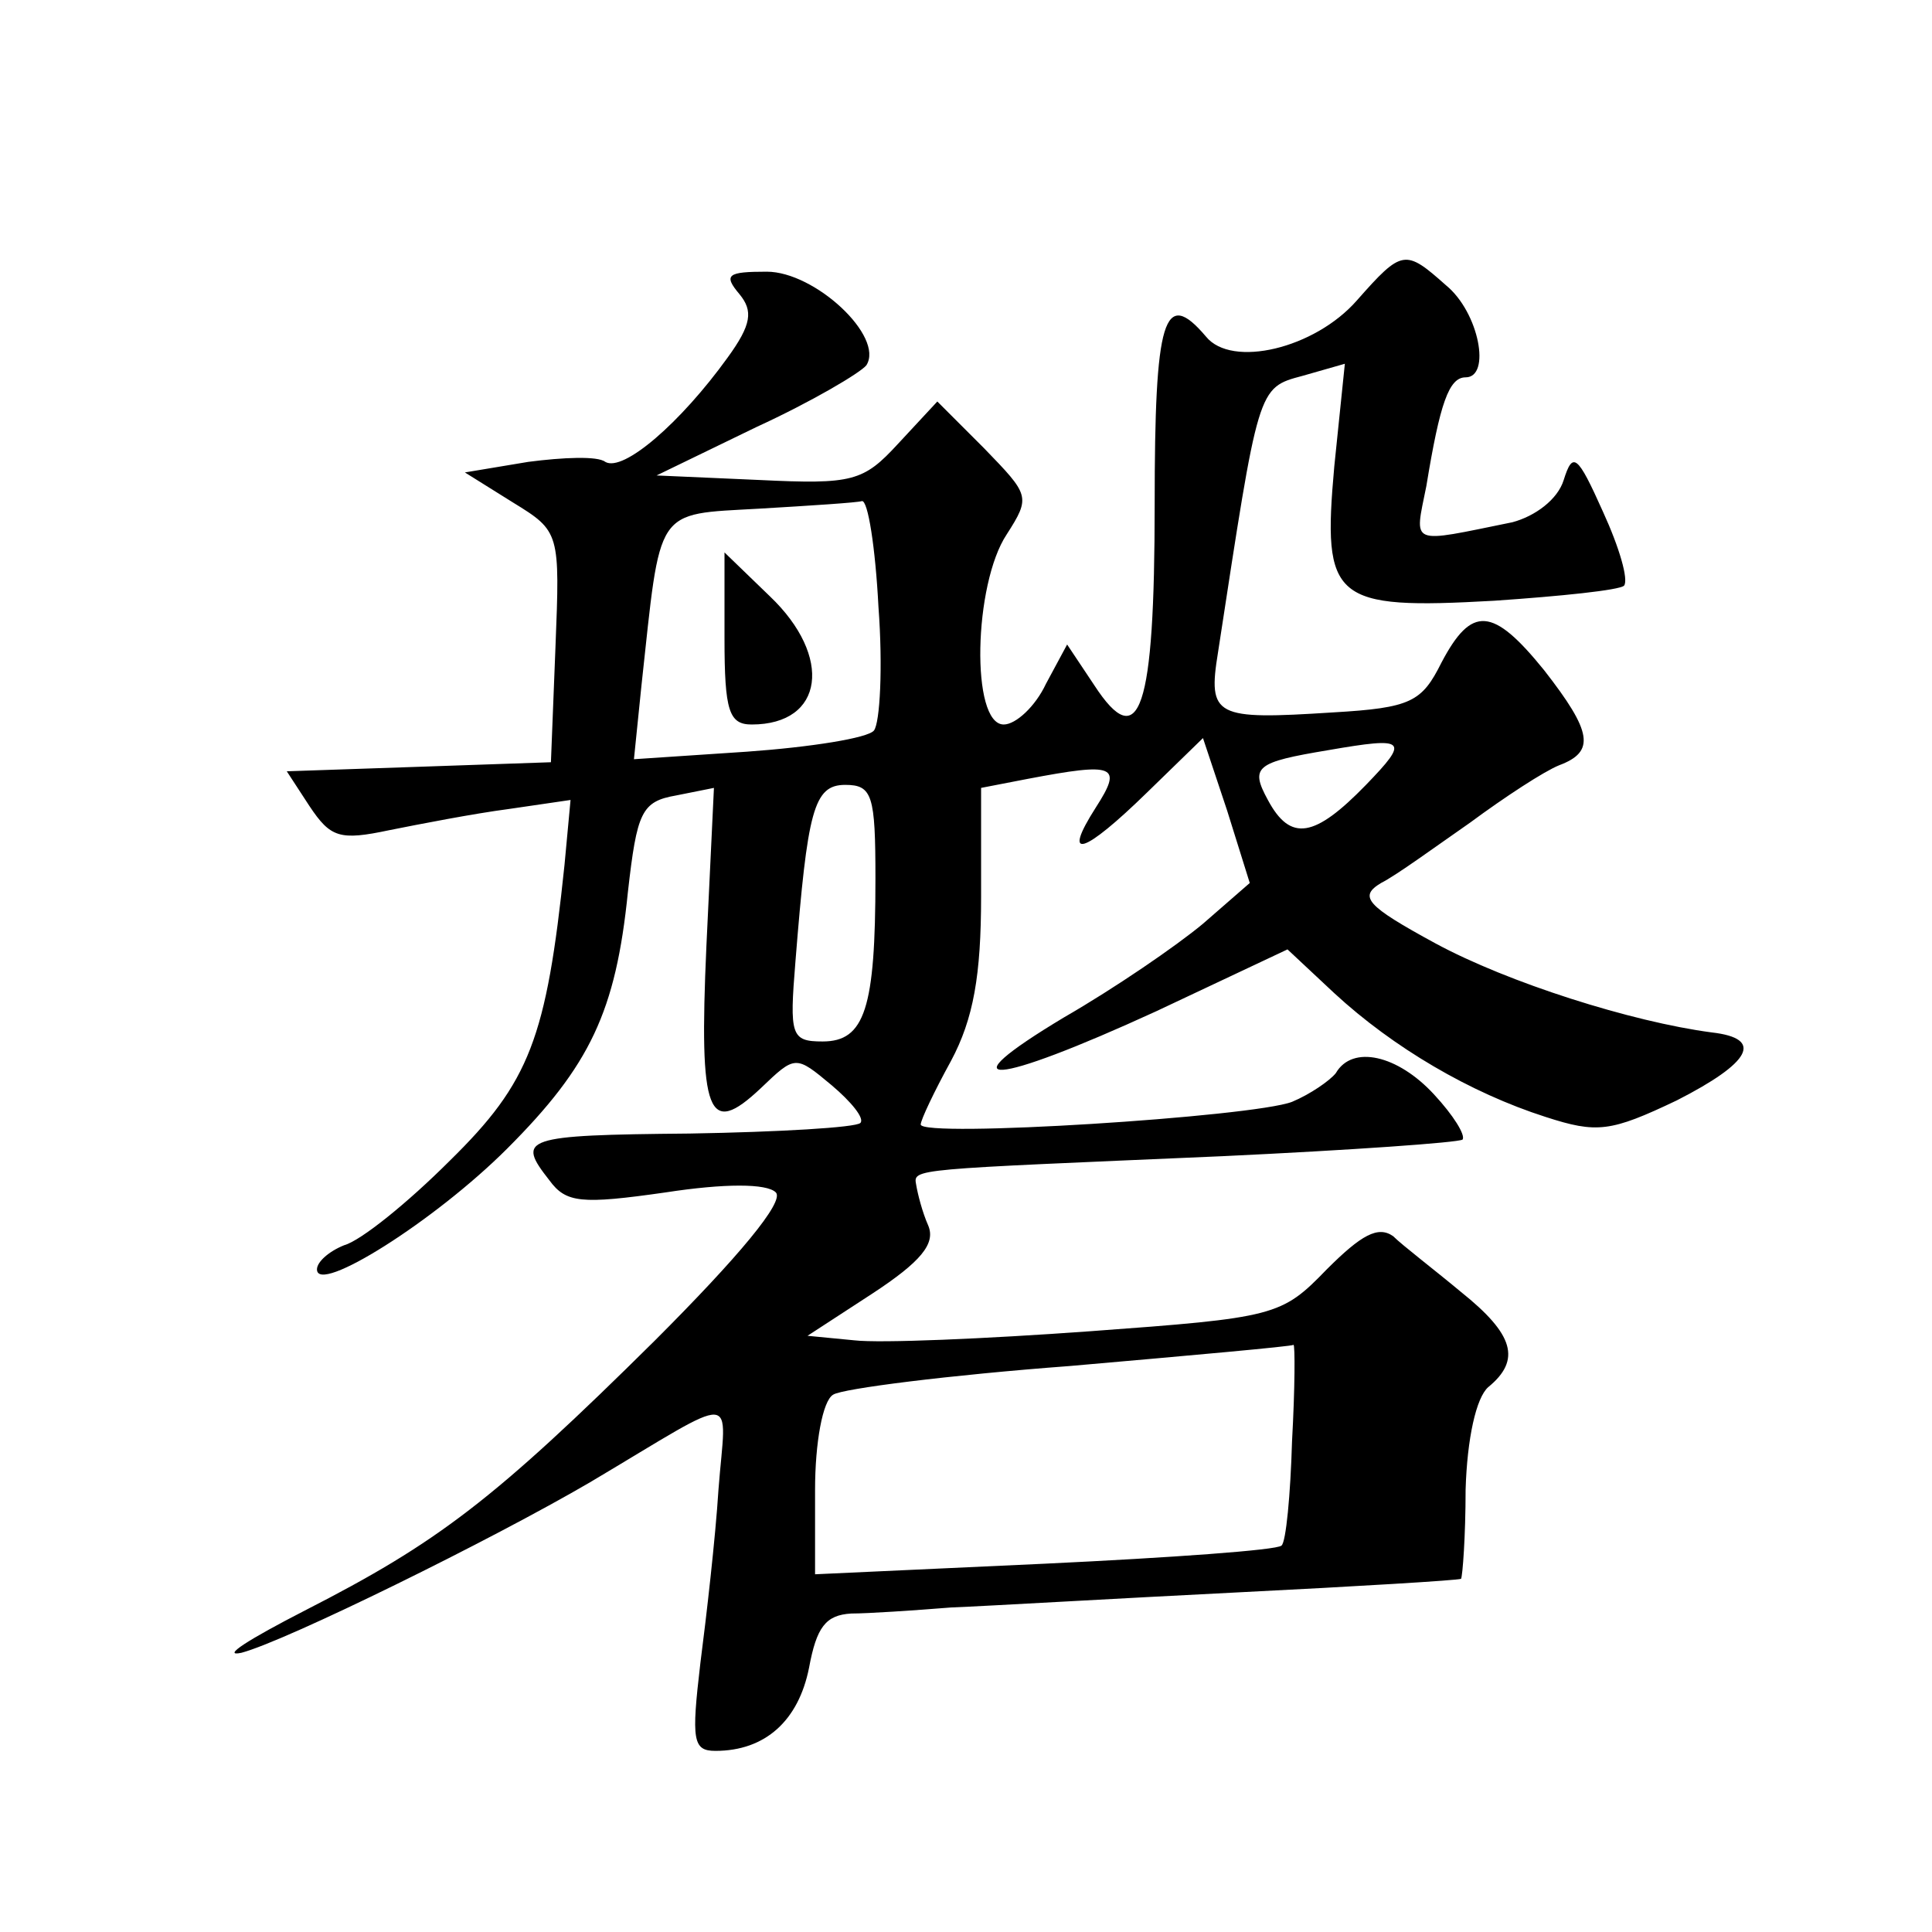 <?xml version="1.0" standalone="no"?>
<!DOCTYPE svg PUBLIC "-//W3C//DTD SVG 20010904//EN"
 "http://www.w3.org/TR/2001/REC-SVG-20010904/DTD/svg10.dtd">
<svg version="1.0" xmlns="http://www.w3.org/2000/svg"
 width="128pt" height="128pt" viewBox="0 0 128 128"
 preserveAspectRatio="xMidYMid meet">
<g transform="translate(0,128) scale(0.1,-0.1)"
fill="#0" stroke="none">
<path d="M899 1081 c-28 -32 -83 -45 -100 -24 -28 33 -34 12 -34 -111 0 -137 -10
-166 -40 -120 l-18 27 -14 -26 c-7 -15 -20 -27 -28 -27 -22 0 -20 93 2 126 16 25
15 26 -15 57 l-31 31 -26 -28 c-23 -25 -30 -27 -92 -24 l-68 3 66 32 c37 17 69
36 73 41 12 19 -34 62 -66 62 -26 0 -29 -2 -18 -15 9 -11 8 -20 -8 -42 -31 -43
-69 -76 -81 -69 -5 4 -28 3 -51 0 l-42 -7 32 -20 c31 -19 31 -20 28 -96 l-3 -76
-87 -3 -88 -3 15 -23 c14 -21 20 -23 53 -16 20 4 56 11 79 14 l41 6 -4 -43 c-12
-115 -23 -144 -76 -196 -28 -28 -59 -53 -70 -56 -10 -4 -18 -11 -18 -16 0 -17 78
32 126 80 55 55 72 91 80 170 6 53 9 60 32 64 l25 5 -5 -105 c-5 -112 1 -127 36
-94 23 22 23 22 47 2 13 -11 22 -22 19 -25 -3 -3 -54 -6 -113 -7 -111 -1 -115 -3
-93 -31 11 -15 21 -16 77 -8 39 6 67 6 73 0 6 -6 -25 -43 -80 -98 -107 -106 -144
-134 -232 -179 -37 -19 -56 -31 -42 -28 30 8 166 75 231 113 101 60 90 61 85 -5
-2 -32 -8 -84 -12 -115 -6 -51 -5 -58 10 -58 33 0 55 20 62 55 5 27 11 35 28 36
11 0 41 2 66 4 25 1 110 6 190 10 80 4 146 8 148 9 1 2 3 28 3 59 1 34 7 61 15
68 22 18 17 35 -18 63 -18 15 -39 31 -45 37 -10 7 -21 1 -44 -22 -30 -31 -34 -32
-157 -41 -69 -5 -139 -8 -156 -6 l-31 3 43 28 c32 21 42 33 37 45 -4 9 -7 21 -8
27 -2 11 -4 10 203 19 85 4 156 9 159 11 2 3 -6 16 -19 30 -24 26 -54 33 -65 14
-4 -5 -17 -14 -29 -19 -26 -10 -246 -24 -246 -15 0 3 9 22 20 42 15 28 20 57 20
109 l0 72 31 6 c58 11 63 9 45 -19 -23 -36 -8 -31 34 10 l37 36 16 -48 15 -48 -31
-27 c-18 -15 -59 -43 -92 -62 -80 -48 -48 -46 61 4 l87 41 31 -29 c39 -36 90 -66
140 -82 34 -11 43 -10 87 11 49 25 58 41 23 45 -53 7 -135 33 -183 59 -46 25 -51
31 -36 40 10 5 36 24 59 40 23 17 49 34 59 38 24 9 22 22 -10 63 -34 42 -48 43
-68 5 -13 -26 -20 -30 -72 -33 -78 -5 -83 -3 -76 40 27 176 26 175 56 183 l28 8
-7 -68 c-8 -89 -1 -95 106 -89 44 3 83 7 86 10 3 4 -3 25 -14 49 -17 38 -20 40
-26 21 -4 -13 -19 -24 -34 -28 -69 -14 -65 -16 -57 24 9 55 15 72 26 72 17 0 9
43 -13 61 -27 24 -29 24 -59 -10z m-317 -203 c3 -40 1 -77 -3 -82 -4 -5 -42 -11
-84 -14 l-75 -5 5 49 c13 119 8 113 78 117 34 2 65 4 68 5 4 1 9 -31 11 -70z m323
-118 c-34 -35 -50 -38 -65 -10 -12 22 -8 25 40 33 52 9 54 7 25 -23z m-325 -62
c0 -86 -7 -108 -35 -108 -21 0 -22 4 -18 53 8 100 12 117 33 117 18 0 20 -7 20
-62z m276 -373 c-1 -35 -4 -67 -7 -69 -3 -3 -73 -8 -157 -12 l-152 -7 0 56 c0 31
5 59 12 63 6 4 77 13 157 19 80 7 147 13 148 14 1 0 1 -28 -1 -64z M480 857 c0
-48 3 -57 18 -57 48 0 54 45 12 85 l-30 29 0 -57z"/>
</g>
</svg>
